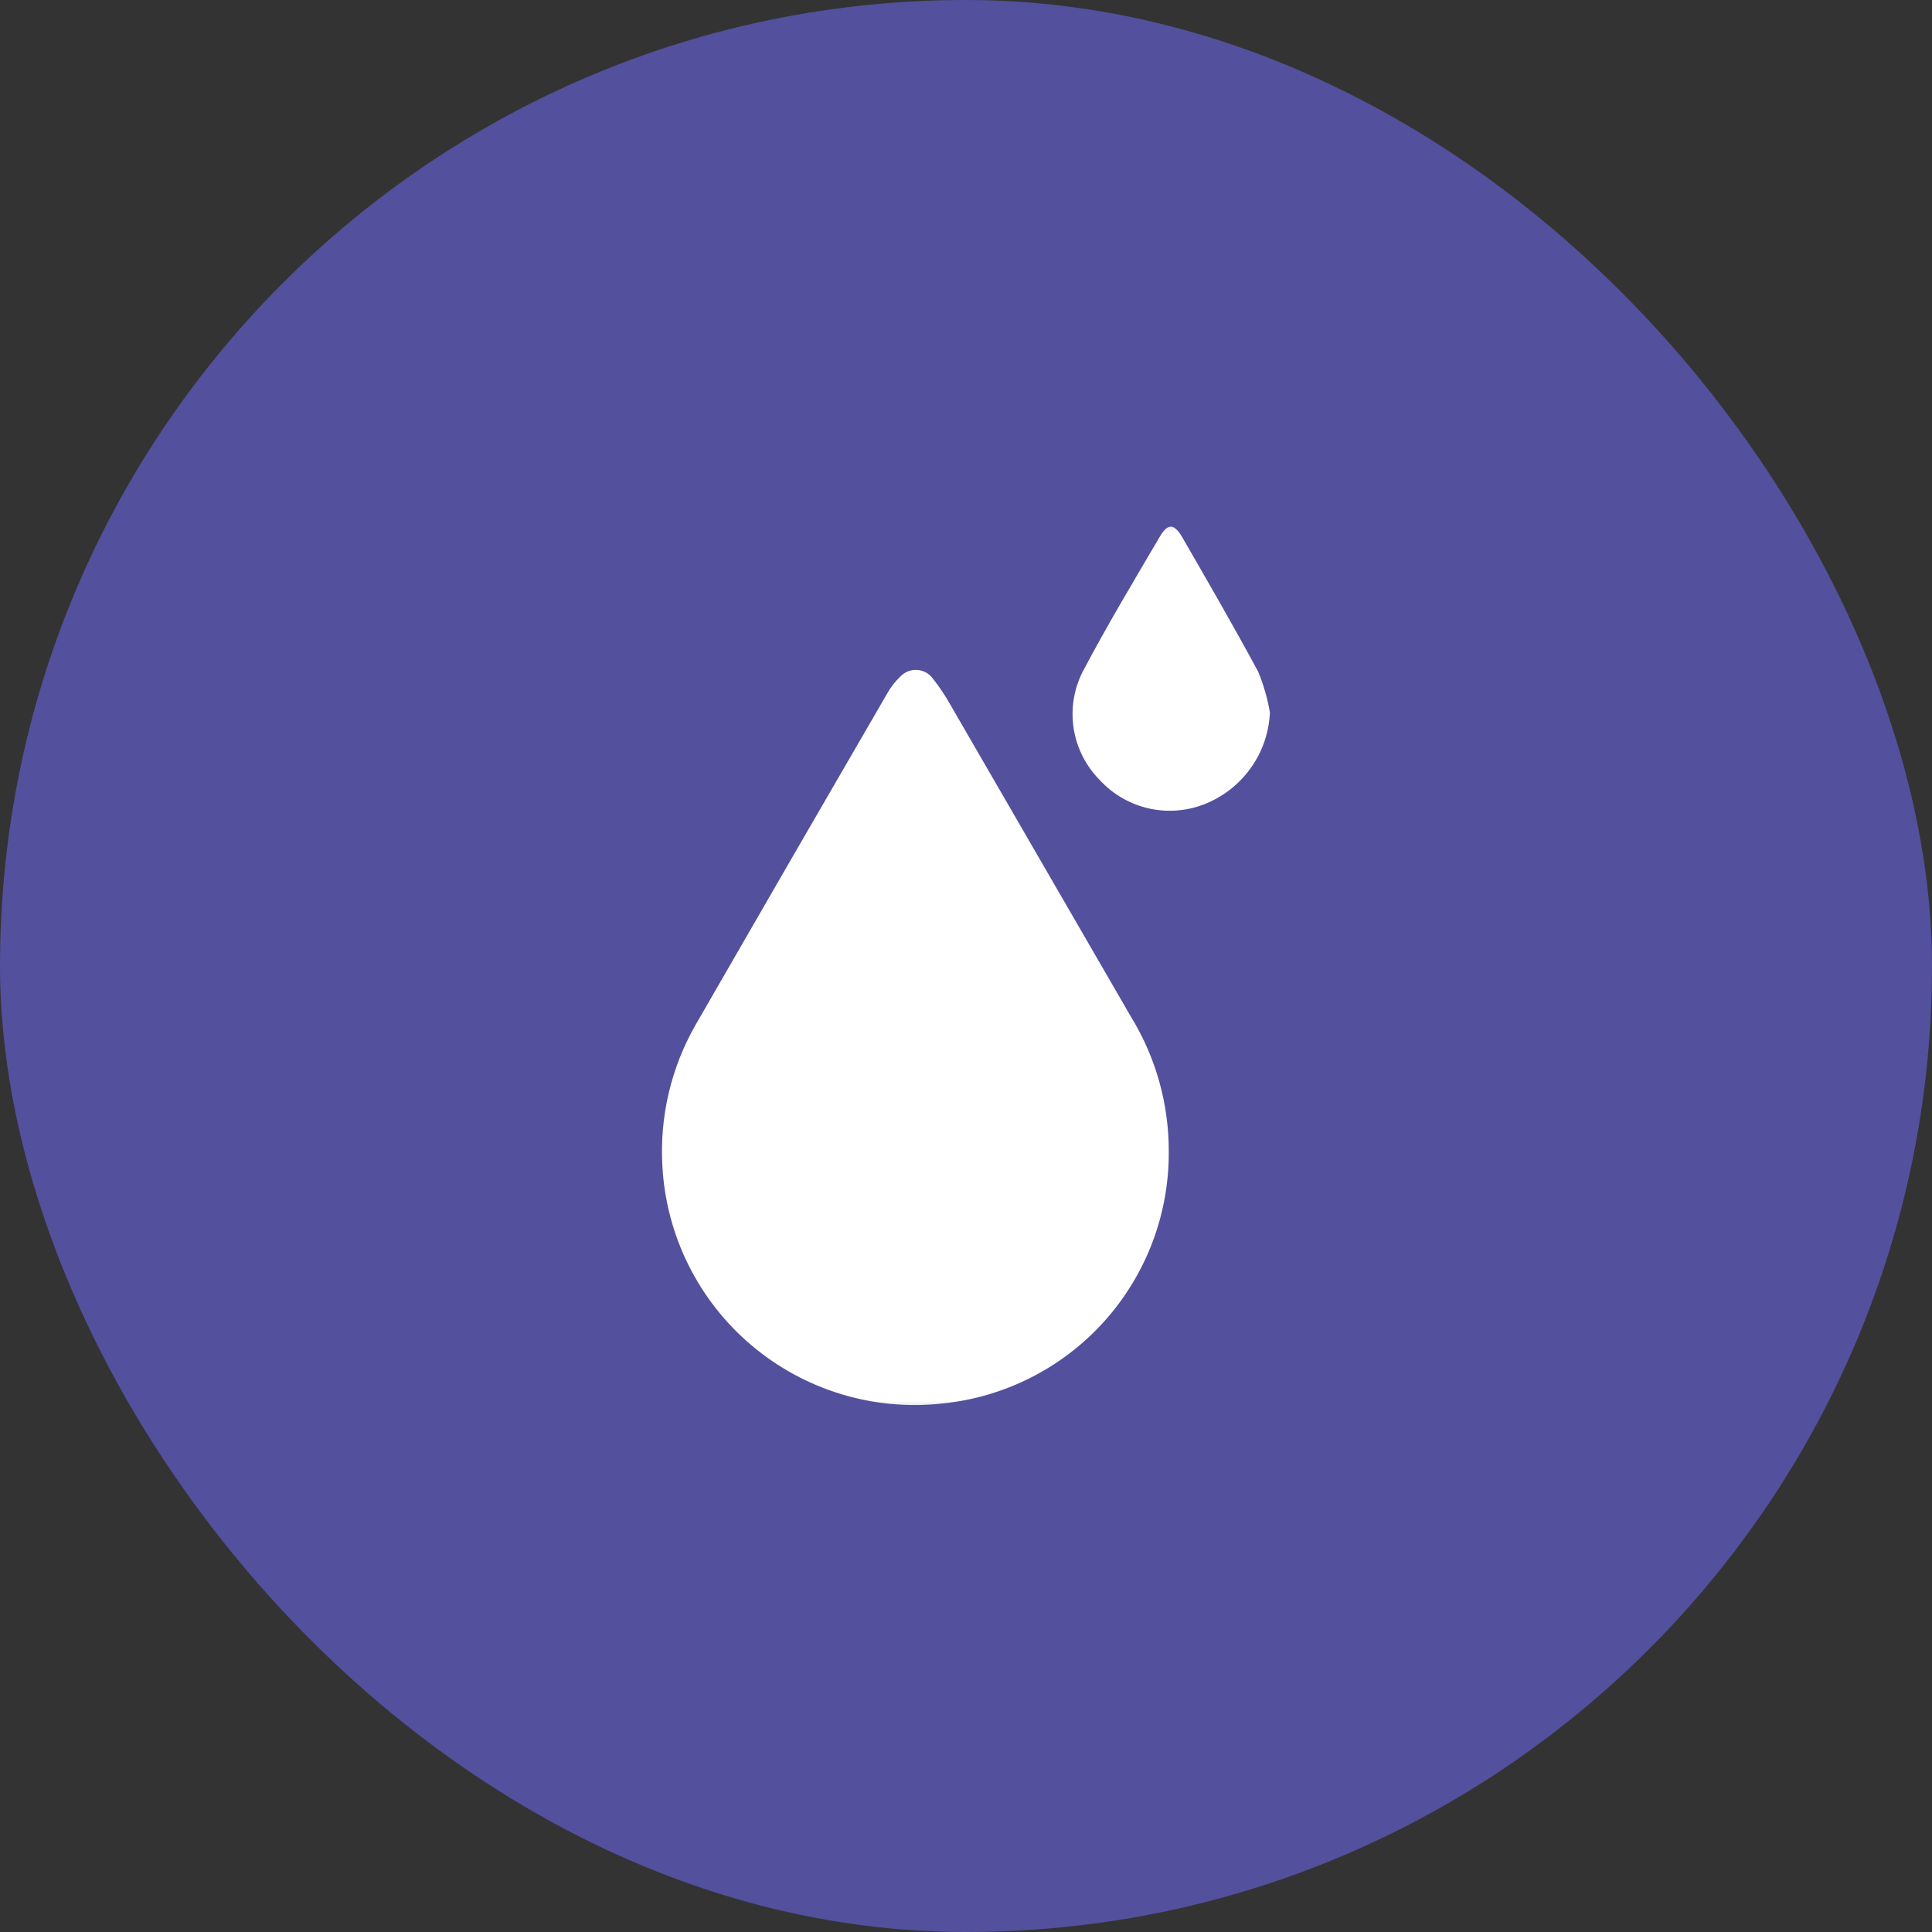 <svg xmlns="http://www.w3.org/2000/svg" width="60" height="60" viewBox="0 0 60 60" fill="none"><rect x="0" y="0" width="60" height="60" fill="#333333" stroke="none"/><rect width="60" height="60" rx="30" fill="#53509E"></rect><g clip-path="url(#clip0_323_11)"><mask id="mask0_323_11" style="mask-type:luminance" maskUnits="userSpaceOnUse" x="16" y="16" width="28" height="28"><path d="M44 16H16V44H44V16Z" fill="white"></path></mask><g mask="url(#mask0_323_11)"><path d="M36.297 35.772C36.307 37.712 35.594 39.587 34.298 41.031C33.002 42.475 31.215 43.386 29.285 43.585C28.223 43.705 27.147 43.607 26.125 43.296C25.102 42.986 24.154 42.469 23.337 41.779C22.521 41.089 21.855 40.239 21.379 39.282C20.904 38.325 20.628 37.281 20.571 36.214C20.482 34.677 20.843 33.148 21.61 31.814C23.588 28.379 25.572 24.948 27.562 21.521C27.667 21.336 27.798 21.168 27.952 21.021C28.018 20.947 28.1 20.89 28.191 20.852C28.283 20.815 28.381 20.799 28.48 20.805C28.578 20.811 28.674 20.839 28.761 20.887C28.847 20.936 28.921 21.003 28.978 21.084C29.177 21.336 29.356 21.603 29.513 21.884C31.384 25.113 33.254 28.343 35.122 31.575C35.897 32.837 36.303 34.291 36.297 35.772Z" fill="white"></path><path d="M39.438 22.125C39.412 22.731 39.215 23.317 38.869 23.815C38.524 24.313 38.045 24.703 37.487 24.941C36.928 25.18 36.308 25.241 35.712 25.114C35.117 24.987 34.575 24.679 34.162 24.233C33.73 23.801 33.445 23.244 33.347 22.642C33.249 22.039 33.343 21.421 33.616 20.875C34.369 19.444 35.203 18.055 36.023 16.66C36.267 16.245 36.466 16.255 36.715 16.684C37.515 18.069 38.315 19.454 39.076 20.863C39.242 21.269 39.364 21.693 39.438 22.125Z" fill="white"></path></g></g><defs><clipPath id="clip0_323_11"><rect width="28" height="28" fill="white" transform="translate(16 16)"></rect></clipPath></defs></svg>